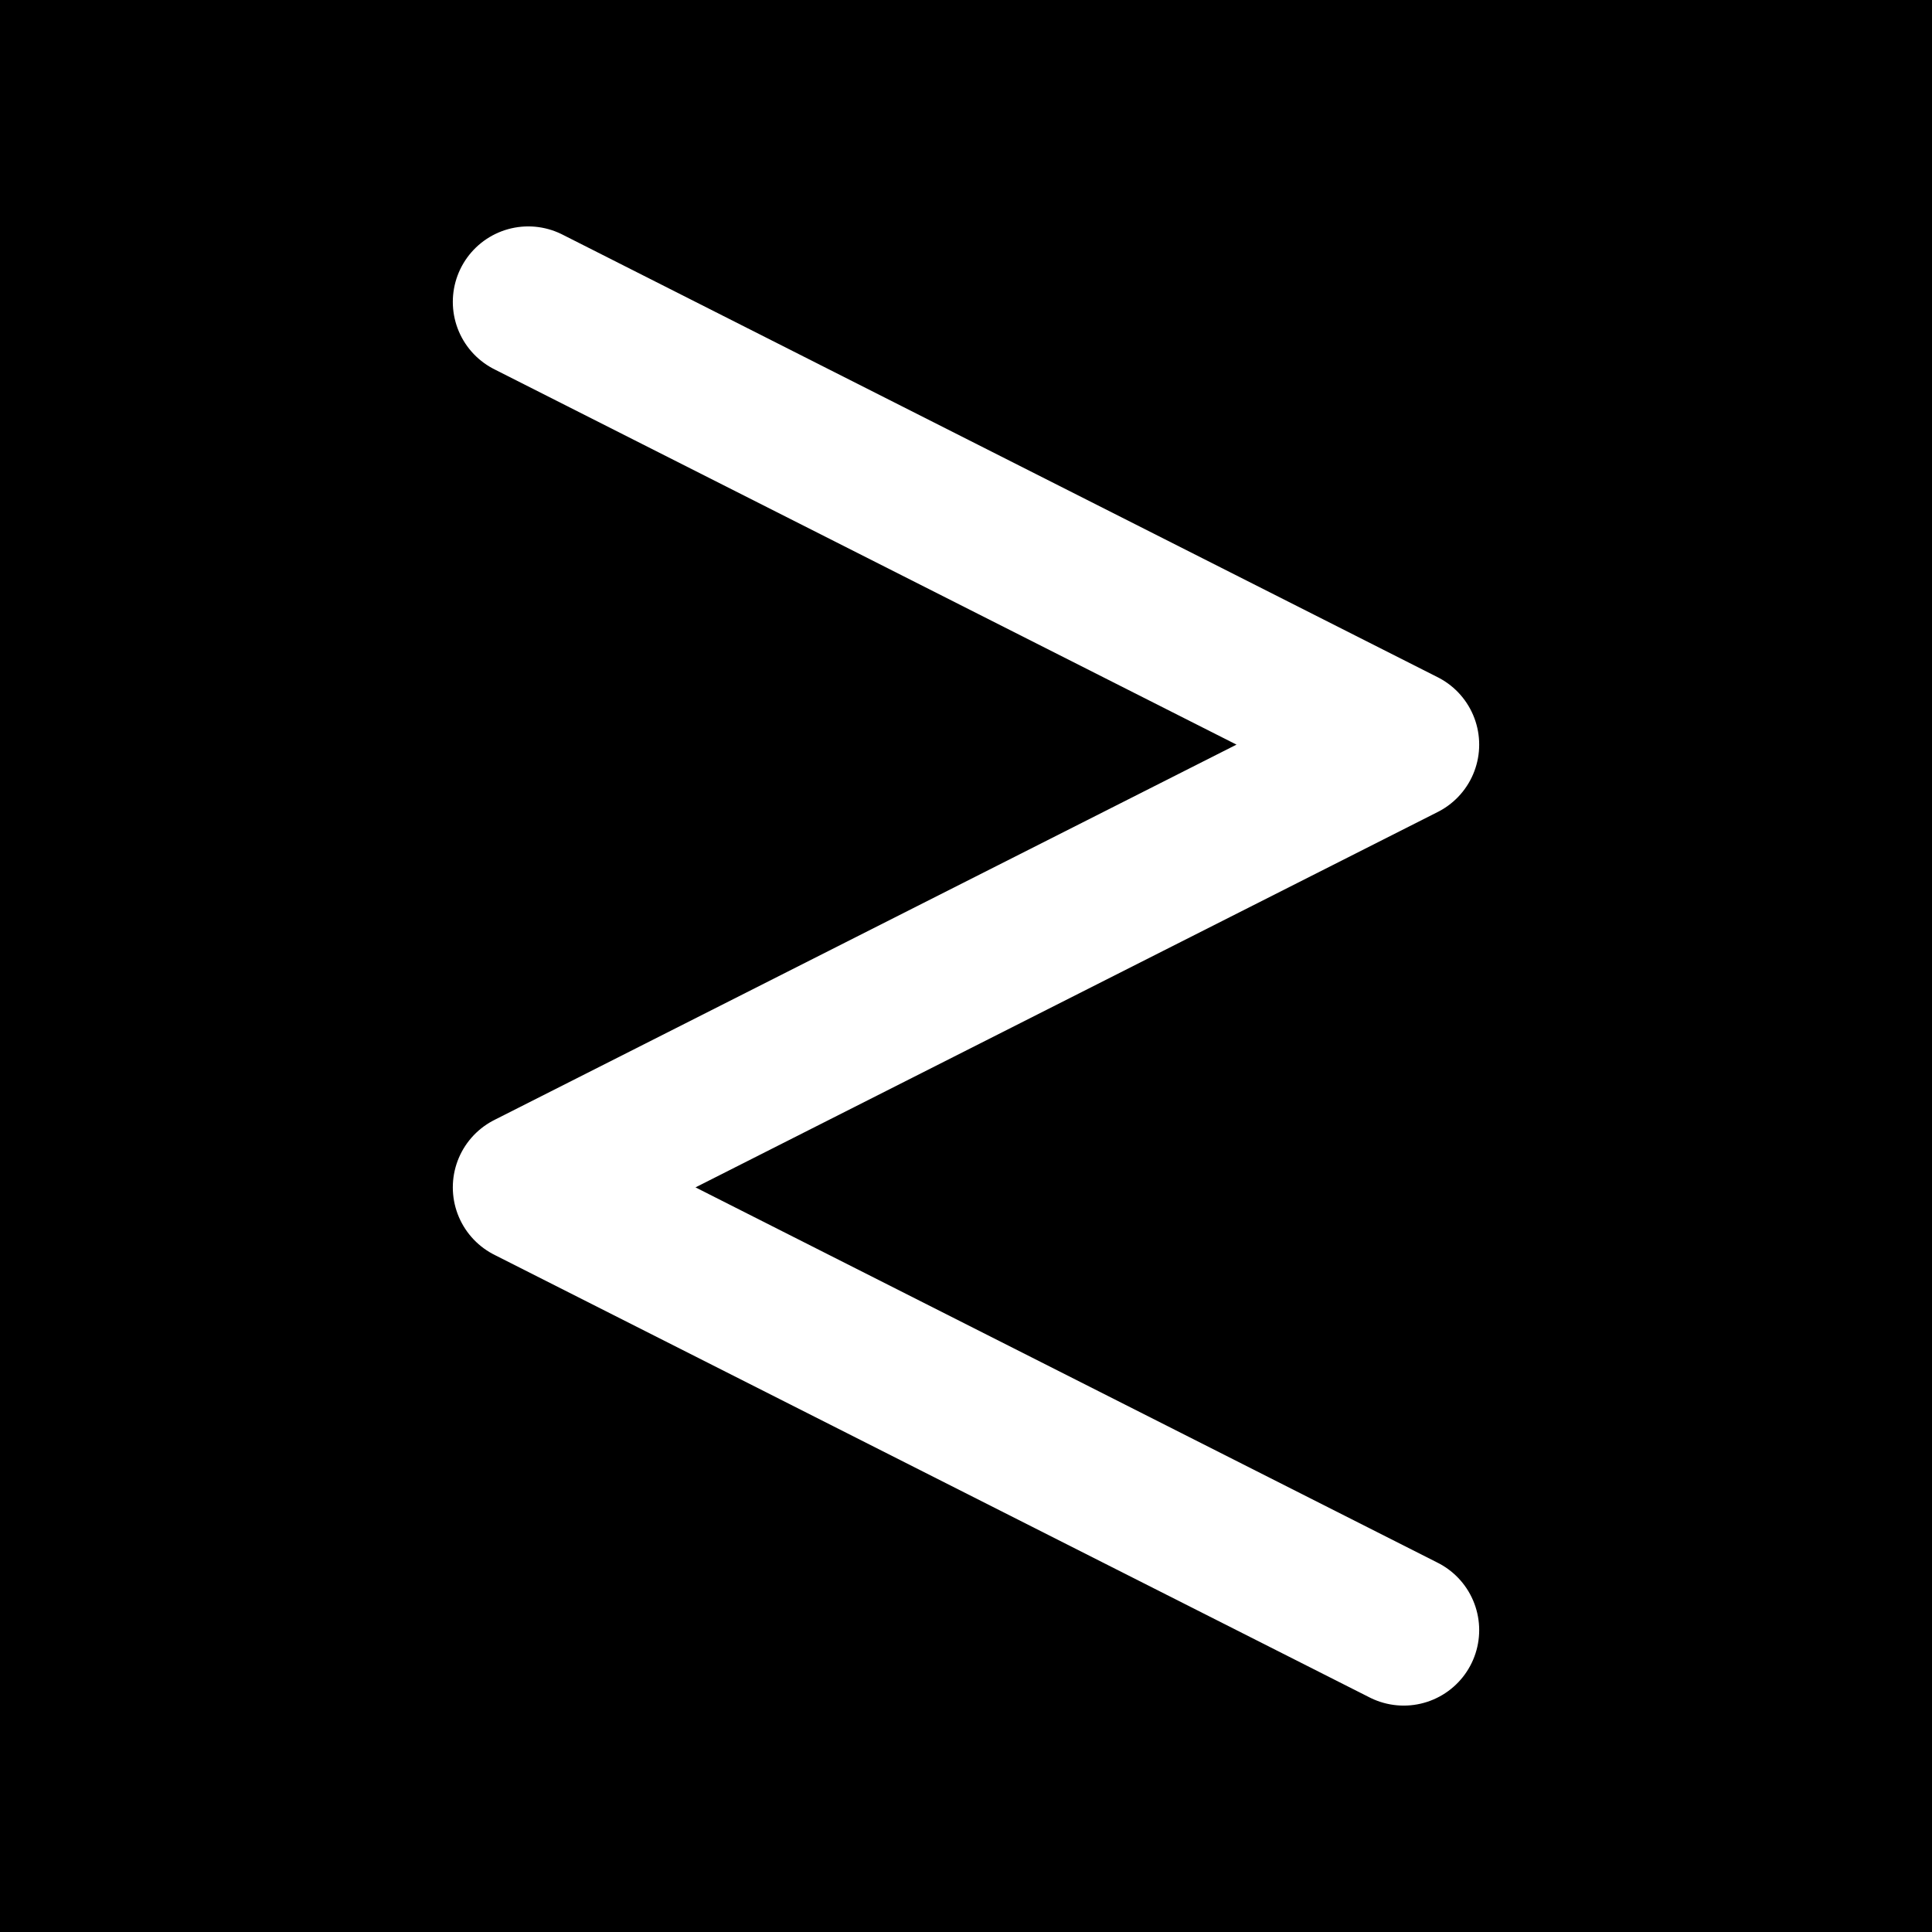<svg width="128" height="128" viewBox="0 0 128 128" fill="none" xmlns="http://www.w3.org/2000/svg">
<rect width="128" height="128" fill="black"/>
<path d="M35 20C57.65 31.455 93 49.333 93 49.333L35 78.667L93 108" stroke="white" stroke-width="10" stroke-linecap="round" stroke-linejoin="round"/>
</svg>
